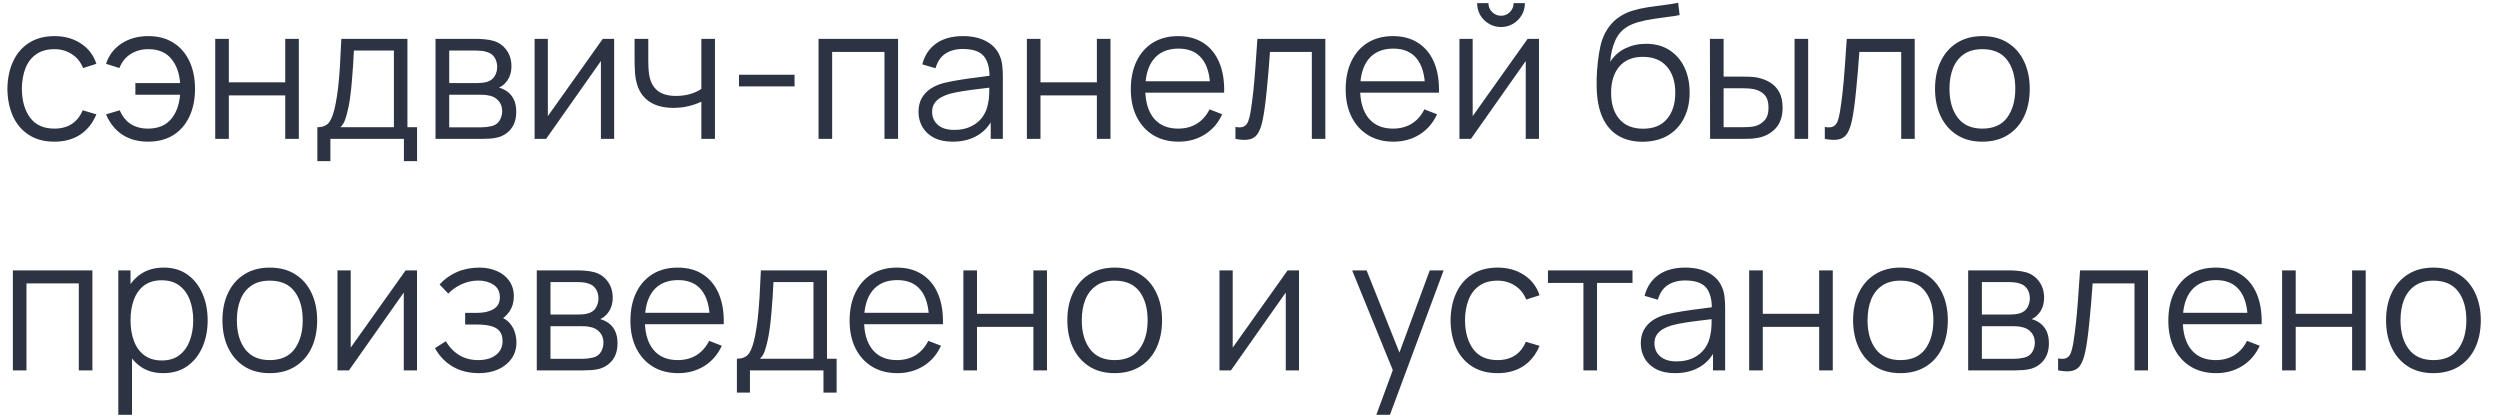 <?xml version="1.0" encoding="UTF-8"?> <svg xmlns="http://www.w3.org/2000/svg" width="108" height="18" viewBox="0 0 108 18" fill="none"><path d="M2.352 6.12C1.917 6.12 1.549 6.023 1.248 5.828C0.947 5.633 0.717 5.365 0.56 5.024C0.405 4.68 0.325 4.285 0.32 3.84C0.325 3.387 0.408 2.989 0.568 2.648C0.728 2.304 0.959 2.037 1.26 1.848C1.561 1.656 1.927 1.56 2.356 1.56C2.793 1.56 3.173 1.667 3.496 1.88C3.821 2.093 4.044 2.385 4.164 2.756L3.588 2.94C3.487 2.681 3.325 2.481 3.104 2.34C2.885 2.196 2.635 2.124 2.352 2.124C2.035 2.124 1.772 2.197 1.564 2.344C1.356 2.488 1.201 2.689 1.1 2.948C0.999 3.207 0.947 3.504 0.944 3.84C0.949 4.357 1.069 4.773 1.304 5.088C1.539 5.4 1.888 5.556 2.352 5.556C2.645 5.556 2.895 5.489 3.1 5.356C3.308 5.22 3.465 5.023 3.572 4.764L4.164 4.94C4.004 5.324 3.769 5.617 3.46 5.82C3.151 6.02 2.781 6.12 2.352 6.12ZM6.396 6.12C5.967 6.12 5.598 6.02 5.288 5.82C4.979 5.617 4.743 5.324 4.58 4.94L5.173 4.764C5.282 5.023 5.439 5.22 5.644 5.356C5.853 5.489 6.102 5.556 6.393 5.556C6.819 5.556 7.147 5.424 7.377 5.16C7.609 4.893 7.743 4.537 7.78 4.092H5.848V3.588H7.78C7.748 3.153 7.619 2.801 7.393 2.532C7.166 2.26 6.837 2.124 6.404 2.124C6.117 2.124 5.862 2.195 5.641 2.336C5.422 2.477 5.261 2.679 5.157 2.94L4.58 2.756C4.703 2.385 4.926 2.093 5.248 1.88C5.574 1.667 5.96 1.56 6.409 1.56C6.83 1.56 7.191 1.656 7.492 1.848C7.794 2.037 8.024 2.304 8.184 2.648C8.345 2.989 8.425 3.388 8.425 3.844C8.425 4.297 8.343 4.695 8.181 5.036C8.021 5.377 7.79 5.644 7.489 5.836C7.187 6.025 6.823 6.12 6.396 6.12ZM9.298 6V1.68H9.886V3.556H12.322V1.68H12.91V6H12.322V4.12H9.886V6H9.298ZM13.709 6.96V5.496C13.954 5.496 14.13 5.417 14.237 5.26C14.343 5.1 14.43 4.845 14.497 4.496C14.542 4.269 14.579 4.025 14.609 3.764C14.638 3.503 14.663 3.204 14.685 2.868C14.706 2.529 14.726 2.133 14.745 1.68H17.601V5.496H18.017V6.96H17.449V6H14.273V6.96H13.709ZM14.705 5.496H17.017V2.184H15.289C15.281 2.387 15.269 2.601 15.253 2.828C15.239 3.055 15.222 3.281 15.201 3.508C15.182 3.735 15.159 3.948 15.133 4.148C15.109 4.345 15.079 4.519 15.045 4.668C15.005 4.86 14.961 5.024 14.913 5.16C14.867 5.296 14.798 5.408 14.705 5.496ZM18.814 6V1.68H20.594C20.684 1.68 20.794 1.685 20.922 1.696C21.052 1.707 21.174 1.727 21.286 1.756C21.529 1.82 21.723 1.951 21.87 2.148C22.019 2.345 22.094 2.583 22.094 2.86C22.094 3.015 22.07 3.153 22.022 3.276C21.977 3.396 21.911 3.5 21.826 3.588C21.786 3.633 21.742 3.673 21.694 3.708C21.646 3.74 21.599 3.767 21.554 3.788C21.639 3.804 21.731 3.841 21.83 3.9C21.985 3.991 22.102 4.113 22.182 4.268C22.262 4.42 22.302 4.605 22.302 4.824C22.302 5.12 22.231 5.361 22.09 5.548C21.948 5.735 21.759 5.863 21.522 5.932C21.415 5.961 21.299 5.98 21.174 5.988C21.051 5.996 20.935 6 20.826 6H18.814ZM19.406 5.5H20.798C20.854 5.5 20.924 5.496 21.01 5.488C21.095 5.477 21.171 5.464 21.238 5.448C21.395 5.408 21.51 5.328 21.582 5.208C21.657 5.085 21.694 4.952 21.694 4.808C21.694 4.619 21.638 4.464 21.526 4.344C21.416 4.221 21.27 4.147 21.086 4.12C21.024 4.107 20.96 4.099 20.894 4.096C20.827 4.093 20.767 4.092 20.714 4.092H19.406V5.5ZM19.406 3.588H20.614C20.683 3.588 20.761 3.584 20.846 3.576C20.934 3.565 21.01 3.548 21.074 3.524C21.212 3.476 21.314 3.393 21.378 3.276C21.445 3.159 21.478 3.031 21.478 2.892C21.478 2.74 21.442 2.607 21.37 2.492C21.3 2.377 21.195 2.297 21.054 2.252C20.958 2.217 20.854 2.197 20.742 2.192C20.633 2.187 20.563 2.184 20.534 2.184H19.406V3.588ZM26.531 1.68V6H25.959V2.636L23.591 6H23.095V1.68H23.667V5.016L26.039 1.68H26.531ZM30.298 6V4.392C30.154 4.464 29.976 4.527 29.766 4.58C29.555 4.633 29.328 4.66 29.086 4.66C28.648 4.66 28.294 4.563 28.022 4.368C27.75 4.173 27.572 3.892 27.49 3.524C27.463 3.415 27.444 3.299 27.434 3.176C27.426 3.053 27.42 2.943 27.418 2.844C27.415 2.745 27.414 2.675 27.414 2.632V1.68H28.006V2.632C28.006 2.72 28.008 2.82 28.014 2.932C28.019 3.044 28.031 3.153 28.05 3.26C28.103 3.551 28.223 3.771 28.41 3.92C28.599 4.069 28.864 4.144 29.206 4.144C29.419 4.144 29.62 4.117 29.81 4.064C30.002 4.008 30.164 3.933 30.298 3.84V1.68H30.886V6H30.298ZM31.925 3.732V3.228H34.325V3.732H31.925ZM35.361 6V1.68H38.797V6H38.209V2.244H35.949V6H35.361ZM41.155 6.12C40.83 6.12 40.557 6.061 40.335 5.944C40.117 5.827 39.953 5.671 39.843 5.476C39.734 5.281 39.679 5.069 39.679 4.84C39.679 4.605 39.726 4.405 39.819 4.24C39.915 4.072 40.045 3.935 40.207 3.828C40.373 3.721 40.563 3.64 40.779 3.584C40.998 3.531 41.239 3.484 41.503 3.444C41.77 3.401 42.03 3.365 42.283 3.336C42.539 3.304 42.763 3.273 42.955 3.244L42.747 3.372C42.755 2.945 42.673 2.629 42.499 2.424C42.326 2.219 42.025 2.116 41.595 2.116C41.299 2.116 41.049 2.183 40.843 2.316C40.641 2.449 40.498 2.66 40.415 2.948L39.843 2.78C39.942 2.393 40.141 2.093 40.439 1.88C40.738 1.667 41.126 1.56 41.603 1.56C41.998 1.56 42.333 1.635 42.607 1.784C42.885 1.931 43.081 2.144 43.195 2.424C43.249 2.549 43.283 2.689 43.299 2.844C43.315 2.999 43.323 3.156 43.323 3.316V6H42.799V4.916L42.951 4.98C42.805 5.351 42.577 5.633 42.267 5.828C41.958 6.023 41.587 6.12 41.155 6.12ZM41.223 5.612C41.498 5.612 41.738 5.563 41.943 5.464C42.149 5.365 42.314 5.231 42.439 5.06C42.565 4.887 42.646 4.692 42.683 4.476C42.715 4.337 42.733 4.185 42.735 4.02C42.738 3.852 42.739 3.727 42.739 3.644L42.963 3.76C42.763 3.787 42.546 3.813 42.311 3.84C42.079 3.867 41.85 3.897 41.623 3.932C41.399 3.967 41.197 4.008 41.015 4.056C40.893 4.091 40.774 4.14 40.659 4.204C40.545 4.265 40.45 4.348 40.375 4.452C40.303 4.556 40.267 4.685 40.267 4.84C40.267 4.965 40.298 5.087 40.359 5.204C40.423 5.321 40.525 5.419 40.663 5.496C40.805 5.573 40.991 5.612 41.223 5.612ZM44.361 6V1.68H44.949V3.556H47.385V1.68H47.973V6H47.385V4.12H44.949V6H44.361ZM50.919 6.12C50.498 6.12 50.133 6.027 49.823 5.84C49.517 5.653 49.278 5.391 49.107 5.052C48.937 4.713 48.851 4.316 48.851 3.86C48.851 3.388 48.935 2.98 49.103 2.636C49.271 2.292 49.507 2.027 49.811 1.84C50.118 1.653 50.479 1.56 50.895 1.56C51.322 1.56 51.686 1.659 51.987 1.856C52.289 2.051 52.517 2.331 52.671 2.696C52.826 3.061 52.897 3.497 52.883 4.004H52.283V3.796C52.273 3.236 52.151 2.813 51.919 2.528C51.69 2.243 51.354 2.1 50.911 2.1C50.447 2.1 50.091 2.251 49.843 2.552C49.598 2.853 49.475 3.283 49.475 3.84C49.475 4.384 49.598 4.807 49.843 5.108C50.091 5.407 50.442 5.556 50.895 5.556C51.205 5.556 51.474 5.485 51.703 5.344C51.935 5.2 52.118 4.993 52.251 4.724L52.799 4.936C52.629 5.312 52.377 5.604 52.043 5.812C51.713 6.017 51.338 6.12 50.919 6.12ZM49.267 4.004V3.512H52.567V4.004H49.267ZM53.371 6V5.484C53.531 5.513 53.652 5.507 53.735 5.464C53.82 5.419 53.883 5.344 53.923 5.24C53.963 5.133 53.996 5.001 54.023 4.844C54.066 4.583 54.104 4.295 54.139 3.98C54.174 3.665 54.204 3.319 54.231 2.94C54.26 2.559 54.29 2.139 54.319 1.68H57.255V6H56.671V2.244H54.863C54.844 2.527 54.823 2.808 54.799 3.088C54.775 3.368 54.75 3.637 54.723 3.896C54.699 4.152 54.672 4.388 54.643 4.604C54.614 4.82 54.583 5.007 54.551 5.164C54.503 5.401 54.439 5.591 54.359 5.732C54.282 5.873 54.166 5.967 54.011 6.012C53.856 6.057 53.643 6.053 53.371 6ZM60.2 6.12C59.779 6.12 59.414 6.027 59.105 5.84C58.798 5.653 58.559 5.391 58.389 5.052C58.218 4.713 58.133 4.316 58.133 3.86C58.133 3.388 58.217 2.98 58.385 2.636C58.553 2.292 58.788 2.027 59.093 1.84C59.399 1.653 59.761 1.56 60.176 1.56C60.603 1.56 60.967 1.659 61.269 1.856C61.57 2.051 61.798 2.331 61.953 2.696C62.107 3.061 62.178 3.497 62.164 4.004H61.565V3.796C61.554 3.236 61.432 2.813 61.2 2.528C60.971 2.243 60.635 2.1 60.193 2.1C59.728 2.1 59.373 2.251 59.124 2.552C58.879 2.853 58.757 3.283 58.757 3.84C58.757 4.384 58.879 4.807 59.124 5.108C59.373 5.407 59.723 5.556 60.176 5.556C60.486 5.556 60.755 5.485 60.984 5.344C61.217 5.2 61.399 4.993 61.532 4.724L62.081 4.936C61.91 5.312 61.658 5.604 61.325 5.812C60.994 6.017 60.619 6.12 60.2 6.12ZM58.548 4.004V3.512H61.849V4.004H58.548ZM64.844 1.168C64.655 1.168 64.481 1.121 64.324 1.028C64.167 0.935 64.041 0.811 63.948 0.656C63.858 0.499 63.812 0.325 63.812 0.136H64.3C64.3 0.285 64.353 0.413 64.46 0.52C64.567 0.627 64.695 0.68 64.844 0.68C64.996 0.68 65.124 0.627 65.228 0.52C65.335 0.413 65.388 0.285 65.388 0.136H65.876C65.876 0.325 65.829 0.499 65.736 0.656C65.645 0.811 65.522 0.935 65.364 1.028C65.207 1.121 65.034 1.168 64.844 1.168ZM66.484 1.68V6H65.912V2.636L63.544 6H63.048V1.68H63.62V5.016L65.992 1.68H66.484ZM70.94 6.124C70.538 6.121 70.192 6.033 69.904 5.86C69.616 5.687 69.392 5.428 69.232 5.084C69.075 4.74 68.99 4.311 68.976 3.796C68.968 3.569 68.974 3.323 68.992 3.056C69.011 2.787 69.04 2.531 69.08 2.288C69.12 2.045 69.168 1.848 69.224 1.696C69.294 1.499 69.392 1.315 69.52 1.144C69.651 0.971 69.802 0.829 69.972 0.72C70.138 0.608 70.324 0.521 70.532 0.46C70.743 0.396 70.962 0.347 71.188 0.312C71.418 0.277 71.644 0.247 71.868 0.22C72.095 0.193 72.304 0.16 72.496 0.12L72.56 0.652C72.414 0.681 72.24 0.708 72.04 0.732C71.84 0.756 71.631 0.785 71.412 0.82C71.194 0.852 70.984 0.896 70.784 0.952C70.584 1.008 70.414 1.081 70.272 1.172C70.056 1.303 69.89 1.5 69.772 1.764C69.658 2.028 69.587 2.331 69.56 2.672C69.726 2.413 69.944 2.219 70.216 2.088C70.491 1.957 70.788 1.892 71.108 1.892C71.498 1.892 71.832 1.981 72.112 2.16C72.395 2.339 72.612 2.587 72.764 2.904C72.916 3.221 72.992 3.585 72.992 3.996C72.992 4.425 72.908 4.8 72.74 5.12C72.575 5.44 72.339 5.688 72.032 5.864C71.726 6.037 71.362 6.124 70.94 6.124ZM70.984 5.56C71.438 5.56 71.782 5.419 72.016 5.136C72.254 4.853 72.372 4.477 72.372 4.008C72.372 3.528 72.25 3.149 72.004 2.872C71.762 2.595 71.419 2.456 70.976 2.456C70.534 2.456 70.194 2.595 69.956 2.872C69.719 3.149 69.6 3.528 69.6 4.008C69.6 4.488 69.719 4.867 69.956 5.144C70.194 5.421 70.536 5.56 70.984 5.56ZM73.876 6L73.868 1.68H74.46V3.308H75.213C75.338 3.308 75.46 3.311 75.581 3.316C75.701 3.321 75.808 3.332 75.904 3.348C76.118 3.391 76.307 3.463 76.472 3.564C76.638 3.665 76.769 3.805 76.865 3.984C76.96 4.16 77.008 4.383 77.008 4.652C77.008 5.023 76.912 5.315 76.721 5.528C76.528 5.741 76.287 5.88 75.996 5.944C75.887 5.968 75.769 5.984 75.641 5.992C75.513 5.997 75.387 6 75.264 6H73.876ZM74.46 5.496H75.24C75.329 5.496 75.428 5.493 75.54 5.488C75.653 5.483 75.751 5.468 75.837 5.444C75.981 5.404 76.11 5.324 76.225 5.204C76.342 5.081 76.4 4.897 76.4 4.652C76.4 4.409 76.344 4.227 76.233 4.104C76.121 3.979 75.971 3.896 75.784 3.856C75.699 3.837 75.609 3.825 75.513 3.82C75.419 3.815 75.329 3.812 75.24 3.812H74.46V5.496ZM77.525 6V1.68H78.112V6H77.525ZM78.832 6V5.484C78.992 5.513 79.113 5.507 79.196 5.464C79.281 5.419 79.344 5.344 79.384 5.24C79.424 5.133 79.457 5.001 79.484 4.844C79.526 4.583 79.565 4.295 79.6 3.98C79.635 3.665 79.665 3.319 79.692 2.94C79.721 2.559 79.751 2.139 79.78 1.68H82.716V6H82.132V2.244H80.324C80.305 2.527 80.284 2.808 80.26 3.088C80.236 3.368 80.21 3.637 80.184 3.896C80.16 4.152 80.133 4.388 80.104 4.604C80.075 4.82 80.044 5.007 80.012 5.164C79.964 5.401 79.9 5.591 79.82 5.732C79.743 5.873 79.626 5.967 79.472 6.012C79.317 6.057 79.104 6.053 78.832 6ZM85.637 6.12C85.208 6.12 84.841 6.023 84.537 5.828C84.233 5.633 84 5.364 83.837 5.02C83.675 4.676 83.593 4.281 83.593 3.836C83.593 3.383 83.676 2.985 83.841 2.644C84.007 2.303 84.241 2.037 84.545 1.848C84.852 1.656 85.216 1.56 85.637 1.56C86.069 1.56 86.437 1.657 86.741 1.852C87.048 2.044 87.281 2.312 87.441 2.656C87.604 2.997 87.685 3.391 87.685 3.836C87.685 4.289 87.604 4.688 87.441 5.032C87.279 5.373 87.044 5.64 86.737 5.832C86.431 6.024 86.064 6.12 85.637 6.12ZM85.637 5.556C86.117 5.556 86.475 5.397 86.709 5.08C86.944 4.76 87.061 4.345 87.061 3.836C87.061 3.313 86.943 2.897 86.705 2.588C86.471 2.279 86.115 2.124 85.637 2.124C85.315 2.124 85.048 2.197 84.837 2.344C84.629 2.488 84.473 2.689 84.369 2.948C84.268 3.204 84.217 3.5 84.217 3.836C84.217 4.356 84.337 4.773 84.577 5.088C84.817 5.4 85.171 5.556 85.637 5.556ZM0.556 16V11.68H3.992V16H3.404V12.244H1.144V16H0.556ZM7.055 16.12C6.657 16.12 6.321 16.02 6.047 15.82C5.772 15.617 5.564 15.344 5.423 15C5.281 14.653 5.211 14.265 5.211 13.836C5.211 13.399 5.281 13.009 5.423 12.668C5.567 12.324 5.777 12.053 6.055 11.856C6.332 11.659 6.673 11.56 7.079 11.56C7.473 11.56 7.812 11.66 8.095 11.86C8.377 12.06 8.593 12.332 8.743 12.676C8.895 13.02 8.971 13.407 8.971 13.836C8.971 14.268 8.895 14.656 8.743 15C8.591 15.344 8.372 15.617 8.087 15.82C7.801 16.02 7.457 16.12 7.055 16.12ZM5.111 17.92V11.68H5.639V14.932H5.703V17.92H5.111ZM6.995 15.572C7.296 15.572 7.547 15.496 7.747 15.344C7.947 15.192 8.096 14.985 8.195 14.724C8.296 14.46 8.347 14.164 8.347 13.836C8.347 13.511 8.297 13.217 8.199 12.956C8.1 12.695 7.949 12.488 7.747 12.336C7.547 12.184 7.292 12.108 6.983 12.108C6.681 12.108 6.431 12.181 6.231 12.328C6.033 12.475 5.885 12.679 5.787 12.94C5.688 13.199 5.639 13.497 5.639 13.836C5.639 14.169 5.688 14.468 5.787 14.732C5.885 14.993 6.035 15.199 6.235 15.348C6.435 15.497 6.688 15.572 6.995 15.572ZM11.653 16.12C11.224 16.12 10.857 16.023 10.553 15.828C10.249 15.633 10.016 15.364 9.853 15.02C9.69 14.676 9.609 14.281 9.609 13.836C9.609 13.383 9.692 12.985 9.857 12.644C10.022 12.303 10.257 12.037 10.561 11.848C10.868 11.656 11.232 11.56 11.653 11.56C12.085 11.56 12.453 11.657 12.757 11.852C13.064 12.044 13.297 12.312 13.457 12.656C13.62 12.997 13.701 13.391 13.701 13.836C13.701 14.289 13.62 14.688 13.457 15.032C13.294 15.373 13.06 15.64 12.753 15.832C12.446 16.024 12.08 16.12 11.653 16.12ZM11.653 15.556C12.133 15.556 12.49 15.397 12.725 15.08C12.96 14.76 13.077 14.345 13.077 13.836C13.077 13.313 12.958 12.897 12.721 12.588C12.486 12.279 12.13 12.124 11.653 12.124C11.33 12.124 11.064 12.197 10.853 12.344C10.645 12.488 10.489 12.689 10.385 12.948C10.284 13.204 10.233 13.5 10.233 13.836C10.233 14.356 10.353 14.773 10.593 15.088C10.833 15.4 11.186 15.556 11.653 15.556ZM18.015 11.68V16H17.443V12.636L15.075 16H14.579V11.68H15.151V15.016L17.523 11.68H18.015ZM20.694 16.12C20.259 16.12 19.88 16.025 19.554 15.836C19.232 15.644 18.977 15.379 18.79 15.04L19.262 14.74C19.419 15.007 19.616 15.209 19.85 15.348C20.085 15.487 20.354 15.556 20.658 15.556C20.976 15.556 21.23 15.483 21.422 15.336C21.614 15.189 21.71 14.988 21.71 14.732C21.71 14.556 21.669 14.416 21.586 14.312C21.506 14.208 21.384 14.133 21.218 14.088C21.055 14.043 20.852 14.02 20.606 14.02H20.094V13.516H20.598C20.897 13.516 21.137 13.463 21.318 13.356C21.502 13.247 21.594 13.076 21.594 12.844C21.594 12.599 21.502 12.417 21.318 12.3C21.137 12.18 20.919 12.12 20.666 12.12C20.41 12.12 20.168 12.173 19.938 12.28C19.712 12.384 19.521 12.519 19.366 12.684L18.99 12.288C19.206 12.051 19.458 11.871 19.746 11.748C20.037 11.623 20.358 11.56 20.71 11.56C20.988 11.56 21.238 11.609 21.462 11.708C21.689 11.804 21.867 11.945 21.998 12.132C22.131 12.319 22.198 12.543 22.198 12.804C22.198 13.049 22.138 13.261 22.018 13.44C21.901 13.619 21.734 13.767 21.518 13.884L21.486 13.664C21.673 13.699 21.828 13.773 21.95 13.888C22.073 14.003 22.163 14.14 22.222 14.3C22.281 14.46 22.31 14.623 22.31 14.788C22.31 15.063 22.238 15.3 22.094 15.5C21.953 15.697 21.759 15.851 21.514 15.96C21.271 16.067 20.998 16.12 20.694 16.12ZM23.189 16V11.68H24.969C25.059 11.68 25.169 11.685 25.297 11.696C25.427 11.707 25.549 11.727 25.661 11.756C25.904 11.82 26.098 11.951 26.245 12.148C26.394 12.345 26.469 12.583 26.469 12.86C26.469 13.015 26.445 13.153 26.397 13.276C26.352 13.396 26.286 13.5 26.201 13.588C26.161 13.633 26.117 13.673 26.069 13.708C26.021 13.74 25.974 13.767 25.929 13.788C26.014 13.804 26.106 13.841 26.205 13.9C26.36 13.991 26.477 14.113 26.557 14.268C26.637 14.42 26.677 14.605 26.677 14.824C26.677 15.12 26.606 15.361 26.465 15.548C26.323 15.735 26.134 15.863 25.897 15.932C25.79 15.961 25.674 15.98 25.549 15.988C25.426 15.996 25.31 16 25.201 16H23.189ZM23.781 15.5H25.173C25.229 15.5 25.299 15.496 25.385 15.488C25.47 15.477 25.546 15.464 25.613 15.448C25.77 15.408 25.885 15.328 25.957 15.208C26.032 15.085 26.069 14.952 26.069 14.808C26.069 14.619 26.013 14.464 25.901 14.344C25.791 14.221 25.645 14.147 25.461 14.12C25.399 14.107 25.335 14.099 25.269 14.096C25.202 14.093 25.142 14.092 25.089 14.092H23.781V15.5ZM23.781 13.588H24.989C25.058 13.588 25.136 13.584 25.221 13.576C25.309 13.565 25.385 13.548 25.449 13.524C25.587 13.476 25.689 13.393 25.753 13.276C25.82 13.159 25.853 13.031 25.853 12.892C25.853 12.74 25.817 12.607 25.745 12.492C25.675 12.377 25.57 12.297 25.429 12.252C25.333 12.217 25.229 12.197 25.117 12.192C25.008 12.187 24.938 12.184 24.909 12.184H23.781V13.588ZM29.302 16.12C28.881 16.12 28.515 16.027 28.206 15.84C27.899 15.653 27.661 15.391 27.49 15.052C27.319 14.713 27.234 14.316 27.234 13.86C27.234 13.388 27.318 12.98 27.486 12.636C27.654 12.292 27.89 12.027 28.194 11.84C28.501 11.653 28.862 11.56 29.278 11.56C29.705 11.56 30.069 11.659 30.37 11.856C30.671 12.051 30.899 12.331 31.054 12.696C31.209 13.061 31.279 13.497 31.266 14.004H30.666V13.796C30.655 13.236 30.534 12.813 30.302 12.528C30.073 12.243 29.737 12.1 29.294 12.1C28.83 12.1 28.474 12.251 28.226 12.552C27.981 12.853 27.858 13.283 27.858 13.84C27.858 14.384 27.981 14.807 28.226 15.108C28.474 15.407 28.825 15.556 29.278 15.556C29.587 15.556 29.857 15.485 30.086 15.344C30.318 15.2 30.501 14.993 30.634 14.724L31.182 14.936C31.011 15.312 30.759 15.604 30.426 15.812C30.095 16.017 29.721 16.12 29.302 16.12ZM27.65 14.004V13.512H30.95V14.004H27.65ZM31.834 16.96V15.496C32.079 15.496 32.255 15.417 32.362 15.26C32.468 15.1 32.555 14.845 32.622 14.496C32.667 14.269 32.704 14.025 32.734 13.764C32.763 13.503 32.788 13.204 32.81 12.868C32.831 12.529 32.851 12.133 32.87 11.68H35.726V15.496H36.142V16.96H35.574V16H32.398V16.96H31.834ZM32.83 15.496H35.142V12.184H33.414C33.406 12.387 33.394 12.601 33.378 12.828C33.364 13.055 33.347 13.281 33.326 13.508C33.307 13.735 33.284 13.948 33.258 14.148C33.234 14.345 33.204 14.519 33.17 14.668C33.13 14.86 33.086 15.024 33.038 15.16C32.992 15.296 32.923 15.408 32.83 15.496ZM38.771 16.12C38.349 16.12 37.984 16.027 37.675 15.84C37.368 15.653 37.13 15.391 36.959 15.052C36.788 14.713 36.703 14.316 36.703 13.86C36.703 13.388 36.787 12.98 36.955 12.636C37.123 12.292 37.359 12.027 37.663 11.84C37.969 11.653 38.331 11.56 38.747 11.56C39.173 11.56 39.538 11.659 39.839 11.856C40.14 12.051 40.368 12.331 40.523 12.696C40.678 13.061 40.748 13.497 40.735 14.004H40.135V13.796C40.124 13.236 40.003 12.813 39.771 12.528C39.541 12.243 39.206 12.1 38.763 12.1C38.299 12.1 37.943 12.251 37.695 12.552C37.45 12.853 37.327 13.283 37.327 13.84C37.327 14.384 37.45 14.807 37.695 15.108C37.943 15.407 38.294 15.556 38.747 15.556C39.056 15.556 39.325 15.485 39.555 15.344C39.787 15.2 39.969 14.993 40.103 14.724L40.651 14.936C40.48 15.312 40.228 15.604 39.895 15.812C39.564 16.017 39.19 16.12 38.771 16.12ZM37.119 14.004V13.512H40.419V14.004H37.119ZM41.618 16V11.68H42.206V13.556H44.642V11.68H45.23V16H44.642V14.12H42.206V16H41.618ZM48.153 16.12C47.724 16.12 47.357 16.023 47.053 15.828C46.749 15.633 46.516 15.364 46.353 15.02C46.19 14.676 46.109 14.281 46.109 13.836C46.109 13.383 46.192 12.985 46.357 12.644C46.522 12.303 46.757 12.037 47.061 11.848C47.368 11.656 47.732 11.56 48.153 11.56C48.585 11.56 48.953 11.657 49.257 11.852C49.564 12.044 49.797 12.312 49.957 12.656C50.12 12.997 50.201 13.391 50.201 13.836C50.201 14.289 50.12 14.688 49.957 15.032C49.794 15.373 49.56 15.64 49.253 15.832C48.946 16.024 48.58 16.12 48.153 16.12ZM48.153 15.556C48.633 15.556 48.99 15.397 49.225 15.08C49.46 14.76 49.577 14.345 49.577 13.836C49.577 13.313 49.458 12.897 49.221 12.588C48.986 12.279 48.63 12.124 48.153 12.124C47.83 12.124 47.564 12.197 47.353 12.344C47.145 12.488 46.989 12.689 46.885 12.948C46.784 13.204 46.733 13.5 46.733 13.836C46.733 14.356 46.853 14.773 47.093 15.088C47.333 15.4 47.686 15.556 48.153 15.556ZM56.117 11.68V16H55.545V12.636L53.177 16H52.681V11.68H53.253V15.016L55.625 11.68H56.117ZM59.457 17.92L60.293 15.652L60.305 16.324L58.413 11.68H59.037L60.589 15.564H60.333L61.765 11.68H62.365L60.045 17.92H59.457ZM64.696 16.12C64.261 16.12 63.893 16.023 63.592 15.828C63.29 15.633 63.061 15.365 62.904 15.024C62.749 14.68 62.669 14.285 62.664 13.84C62.669 13.387 62.752 12.989 62.912 12.648C63.072 12.304 63.302 12.037 63.604 11.848C63.905 11.656 64.27 11.56 64.7 11.56C65.137 11.56 65.517 11.667 65.84 11.88C66.165 12.093 66.388 12.385 66.508 12.756L65.932 12.94C65.83 12.681 65.669 12.481 65.448 12.34C65.229 12.196 64.978 12.124 64.696 12.124C64.378 12.124 64.116 12.197 63.908 12.344C63.7 12.488 63.545 12.689 63.444 12.948C63.342 13.207 63.29 13.504 63.288 13.84C63.293 14.357 63.413 14.773 63.648 15.088C63.882 15.4 64.232 15.556 64.696 15.556C64.989 15.556 65.238 15.489 65.444 15.356C65.652 15.22 65.809 15.023 65.916 14.764L66.508 14.94C66.348 15.324 66.113 15.617 65.804 15.82C65.494 16.02 65.125 16.12 64.696 16.12ZM68.404 16V12.224H66.872V11.68H70.524V12.224H68.992V16H68.404ZM72.359 16.12C72.033 16.12 71.76 16.061 71.538 15.944C71.32 15.827 71.156 15.671 71.046 15.476C70.937 15.281 70.882 15.069 70.882 14.84C70.882 14.605 70.929 14.405 71.022 14.24C71.118 14.072 71.248 13.935 71.41 13.828C71.576 13.721 71.766 13.64 71.983 13.584C72.201 13.531 72.442 13.484 72.707 13.444C72.973 13.401 73.233 13.365 73.487 13.336C73.743 13.304 73.966 13.273 74.159 13.244L73.951 13.372C73.959 12.945 73.876 12.629 73.703 12.424C73.529 12.219 73.228 12.116 72.799 12.116C72.502 12.116 72.252 12.183 72.046 12.316C71.844 12.449 71.701 12.66 71.618 12.948L71.046 12.78C71.145 12.393 71.344 12.093 71.642 11.88C71.941 11.667 72.329 11.56 72.806 11.56C73.201 11.56 73.536 11.635 73.811 11.784C74.088 11.931 74.284 12.144 74.398 12.424C74.452 12.549 74.487 12.689 74.502 12.844C74.519 12.999 74.526 13.156 74.526 13.316V16H74.002V14.916L74.154 14.98C74.008 15.351 73.78 15.633 73.471 15.828C73.161 16.023 72.79 16.12 72.359 16.12ZM72.427 15.612C72.701 15.612 72.941 15.563 73.147 15.464C73.352 15.365 73.517 15.231 73.642 15.06C73.768 14.887 73.849 14.692 73.886 14.476C73.918 14.337 73.936 14.185 73.939 14.02C73.941 13.852 73.942 13.727 73.942 13.644L74.166 13.76C73.966 13.787 73.749 13.813 73.514 13.84C73.282 13.867 73.053 13.897 72.826 13.932C72.603 13.967 72.4 14.008 72.219 14.056C72.096 14.091 71.977 14.14 71.862 14.204C71.748 14.265 71.653 14.348 71.579 14.452C71.507 14.556 71.471 14.685 71.471 14.84C71.471 14.965 71.501 15.087 71.562 15.204C71.626 15.321 71.728 15.419 71.867 15.496C72.008 15.573 72.195 15.612 72.427 15.612ZM75.564 16V11.68H76.152V13.556H78.588V11.68H79.176V16H78.588V14.12H76.152V16H75.564ZM82.098 16.12C81.669 16.12 81.302 16.023 80.998 15.828C80.694 15.633 80.461 15.364 80.298 15.02C80.136 14.676 80.054 14.281 80.054 13.836C80.054 13.383 80.137 12.985 80.302 12.644C80.468 12.303 80.702 12.037 81.006 11.848C81.313 11.656 81.677 11.56 82.098 11.56C82.53 11.56 82.898 11.657 83.202 11.852C83.509 12.044 83.742 12.312 83.902 12.656C84.065 12.997 84.146 13.391 84.146 13.836C84.146 14.289 84.065 14.688 83.902 15.032C83.74 15.373 83.505 15.64 83.198 15.832C82.892 16.024 82.525 16.12 82.098 16.12ZM82.098 15.556C82.578 15.556 82.936 15.397 83.17 15.08C83.405 14.76 83.522 14.345 83.522 13.836C83.522 13.313 83.404 12.897 83.166 12.588C82.932 12.279 82.576 12.124 82.098 12.124C81.776 12.124 81.509 12.197 81.298 12.344C81.09 12.488 80.934 12.689 80.83 12.948C80.729 13.204 80.678 13.5 80.678 13.836C80.678 14.356 80.798 14.773 81.038 15.088C81.278 15.4 81.632 15.556 82.098 15.556ZM85.025 16V11.68H86.805C86.895 11.68 87.005 11.685 87.133 11.696C87.263 11.707 87.385 11.727 87.497 11.756C87.739 11.82 87.934 11.951 88.081 12.148C88.23 12.345 88.305 12.583 88.305 12.86C88.305 13.015 88.281 13.153 88.233 13.276C88.187 13.396 88.122 13.5 88.037 13.588C87.997 13.633 87.953 13.673 87.905 13.708C87.857 13.74 87.81 13.767 87.765 13.788C87.85 13.804 87.942 13.841 88.041 13.9C88.195 13.991 88.313 14.113 88.393 14.268C88.473 14.42 88.513 14.605 88.513 14.824C88.513 15.12 88.442 15.361 88.301 15.548C88.159 15.735 87.97 15.863 87.733 15.932C87.626 15.961 87.51 15.98 87.385 15.988C87.262 15.996 87.146 16 87.037 16H85.025ZM85.617 15.5H87.009C87.065 15.5 87.135 15.496 87.221 15.488C87.306 15.477 87.382 15.464 87.449 15.448C87.606 15.408 87.721 15.328 87.793 15.208C87.867 15.085 87.905 14.952 87.905 14.808C87.905 14.619 87.849 14.464 87.737 14.344C87.627 14.221 87.481 14.147 87.297 14.12C87.235 14.107 87.171 14.099 87.105 14.096C87.038 14.093 86.978 14.092 86.925 14.092H85.617V15.5ZM85.617 13.588H86.825C86.894 13.588 86.971 13.584 87.057 13.576C87.145 13.565 87.221 13.548 87.285 13.524C87.423 13.476 87.525 13.393 87.589 13.276C87.655 13.159 87.689 13.031 87.689 12.892C87.689 12.74 87.653 12.607 87.581 12.492C87.511 12.377 87.406 12.297 87.265 12.252C87.169 12.217 87.065 12.197 86.953 12.192C86.843 12.187 86.774 12.184 86.745 12.184H85.617V13.588ZM88.91 16V15.484C89.07 15.513 89.191 15.507 89.274 15.464C89.359 15.419 89.422 15.344 89.462 15.24C89.502 15.133 89.535 15.001 89.562 14.844C89.605 14.583 89.643 14.295 89.678 13.98C89.713 13.665 89.743 13.319 89.77 12.94C89.799 12.559 89.829 12.139 89.858 11.68H92.794V16H92.21V12.244H90.402C90.383 12.527 90.362 12.808 90.338 13.088C90.314 13.368 90.289 13.637 90.262 13.896C90.238 14.152 90.211 14.388 90.182 14.604C90.153 14.82 90.122 15.007 90.09 15.164C90.042 15.401 89.978 15.591 89.898 15.732C89.821 15.873 89.705 15.967 89.55 16.012C89.395 16.057 89.182 16.053 88.91 16ZM95.74 16.12C95.318 16.12 94.953 16.027 94.644 15.84C94.337 15.653 94.098 15.391 93.928 15.052C93.757 14.713 93.672 14.316 93.672 13.86C93.672 13.388 93.756 12.98 93.924 12.636C94.092 12.292 94.328 12.027 94.632 11.84C94.938 11.653 95.3 11.56 95.716 11.56C96.142 11.56 96.506 11.659 96.808 11.856C97.109 12.051 97.337 12.331 97.492 12.696C97.646 13.061 97.717 13.497 97.704 14.004H97.104V13.796C97.093 13.236 96.972 12.813 96.74 12.528C96.51 12.243 96.174 12.1 95.732 12.1C95.268 12.1 94.912 12.251 94.664 12.552C94.418 12.853 94.296 13.283 94.296 13.84C94.296 14.384 94.418 14.807 94.664 15.108C94.912 15.407 95.262 15.556 95.716 15.556C96.025 15.556 96.294 15.485 96.524 15.344C96.756 15.2 96.938 14.993 97.072 14.724L97.62 14.936C97.449 15.312 97.197 15.604 96.864 15.812C96.533 16.017 96.158 16.12 95.74 16.12ZM94.088 14.004V13.512H97.388V14.004H94.088ZM98.587 16V11.68H99.175V13.556H101.611V11.68H102.199V16H101.611V14.12H99.175V16H98.587ZM105.122 16.12C104.692 16.12 104.326 16.023 104.022 15.828C103.718 15.633 103.484 15.364 103.322 15.02C103.159 14.676 103.078 14.281 103.078 13.836C103.078 13.383 103.16 12.985 103.326 12.644C103.491 12.303 103.726 12.037 104.03 11.848C104.336 11.656 104.7 11.56 105.122 11.56C105.554 11.56 105.922 11.657 106.226 11.852C106.532 12.044 106.766 12.312 106.926 12.656C107.088 12.997 107.17 13.391 107.17 13.836C107.17 14.289 107.088 14.688 106.926 15.032C106.763 15.373 106.528 15.64 106.222 15.832C105.915 16.024 105.548 16.12 105.122 16.12ZM105.122 15.556C105.602 15.556 105.959 15.397 106.194 15.08C106.428 14.76 106.546 14.345 106.546 13.836C106.546 13.313 106.427 12.897 106.19 12.588C105.955 12.279 105.599 12.124 105.122 12.124C104.799 12.124 104.532 12.197 104.322 12.344C104.114 12.488 103.958 12.689 103.854 12.948C103.752 13.204 103.702 13.5 103.702 13.836C103.702 14.356 103.822 14.773 104.062 15.088C104.302 15.4 104.655 15.556 105.122 15.556Z" fill="#2C3342"></path></svg> 